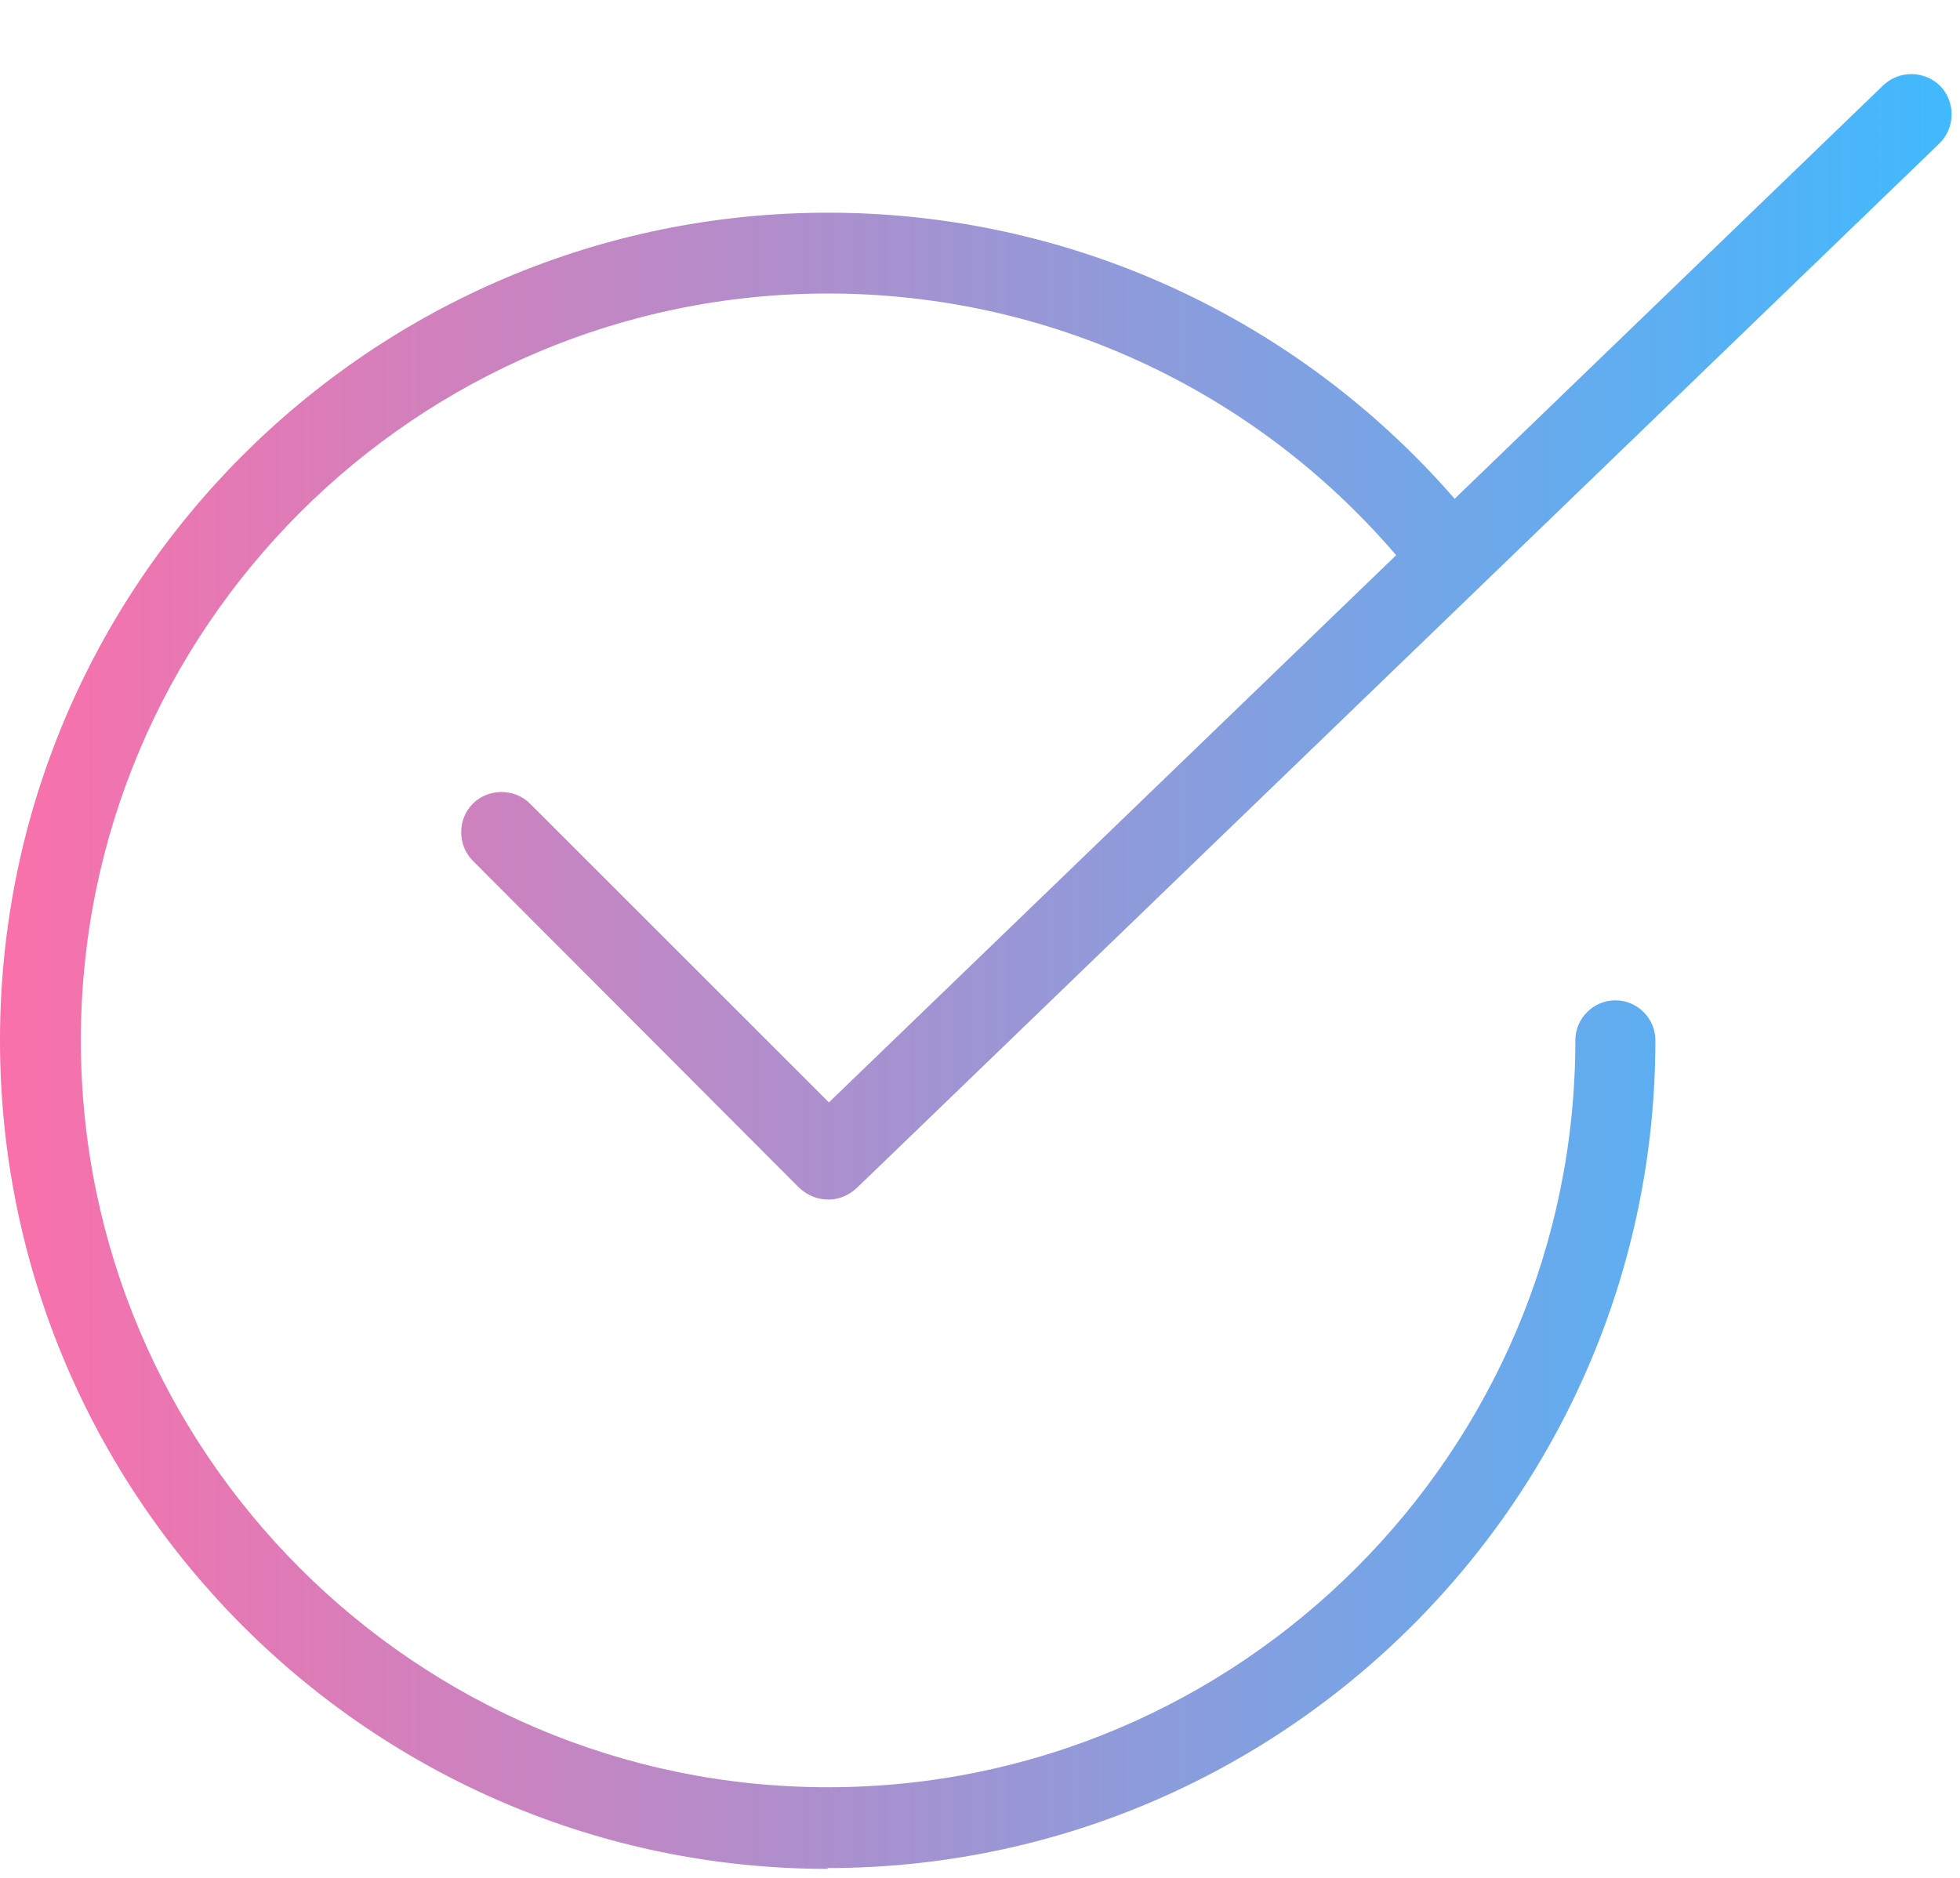 <?xml version="1.0"?>
<svg xmlns="http://www.w3.org/2000/svg" width="24" height="23" viewBox="0 0 24 23" fill="none">
<path fill-rule="evenodd" clip-rule="evenodd" d="M9.79 14.552C9.89 14.642 10.01 14.692 10.14 14.692H10.15C10.27 14.692 10.39 14.642 10.49 14.552L23.75 1.755C23.94 1.565 23.95 1.255 23.76 1.055C23.57 0.865 23.26 0.855 23.06 1.045L17.812 6.109C15.875 3.881 13.09 2.605 10.14 2.605C4.55 2.605 0 7.144 0 12.742C0 18.341 4.55 22.89 10.14 22.89L10.13 22.88C15.72 22.88 20.27 18.331 20.27 12.742C20.27 12.473 20.05 12.252 19.78 12.252C19.51 12.252 19.29 12.473 19.29 12.742C19.29 17.781 15.18 21.89 10.14 21.89C5.1 21.89 0.99 17.791 0.99 12.742C0.99 7.694 5.1 3.595 10.14 3.595C12.822 3.595 15.348 4.76 17.096 6.8L10.15 13.502L6.49 9.843C6.3 9.653 5.98 9.653 5.79 9.843C5.6 10.033 5.6 10.353 5.79 10.543L9.79 14.552Z" fill="url(#paint0_linear_62_162)"/>
<defs>
<linearGradient id="paint0_linear_62_162" x1="-2.79225e-07" y1="11.905" x2="24" y2="11.905" gradientUnits="userSpaceOnUse">
<stop stop-color="#FA70AA"/>
<stop offset="1" stop-color="#40BAFE"/>
</linearGradient>
</defs>
</svg>
